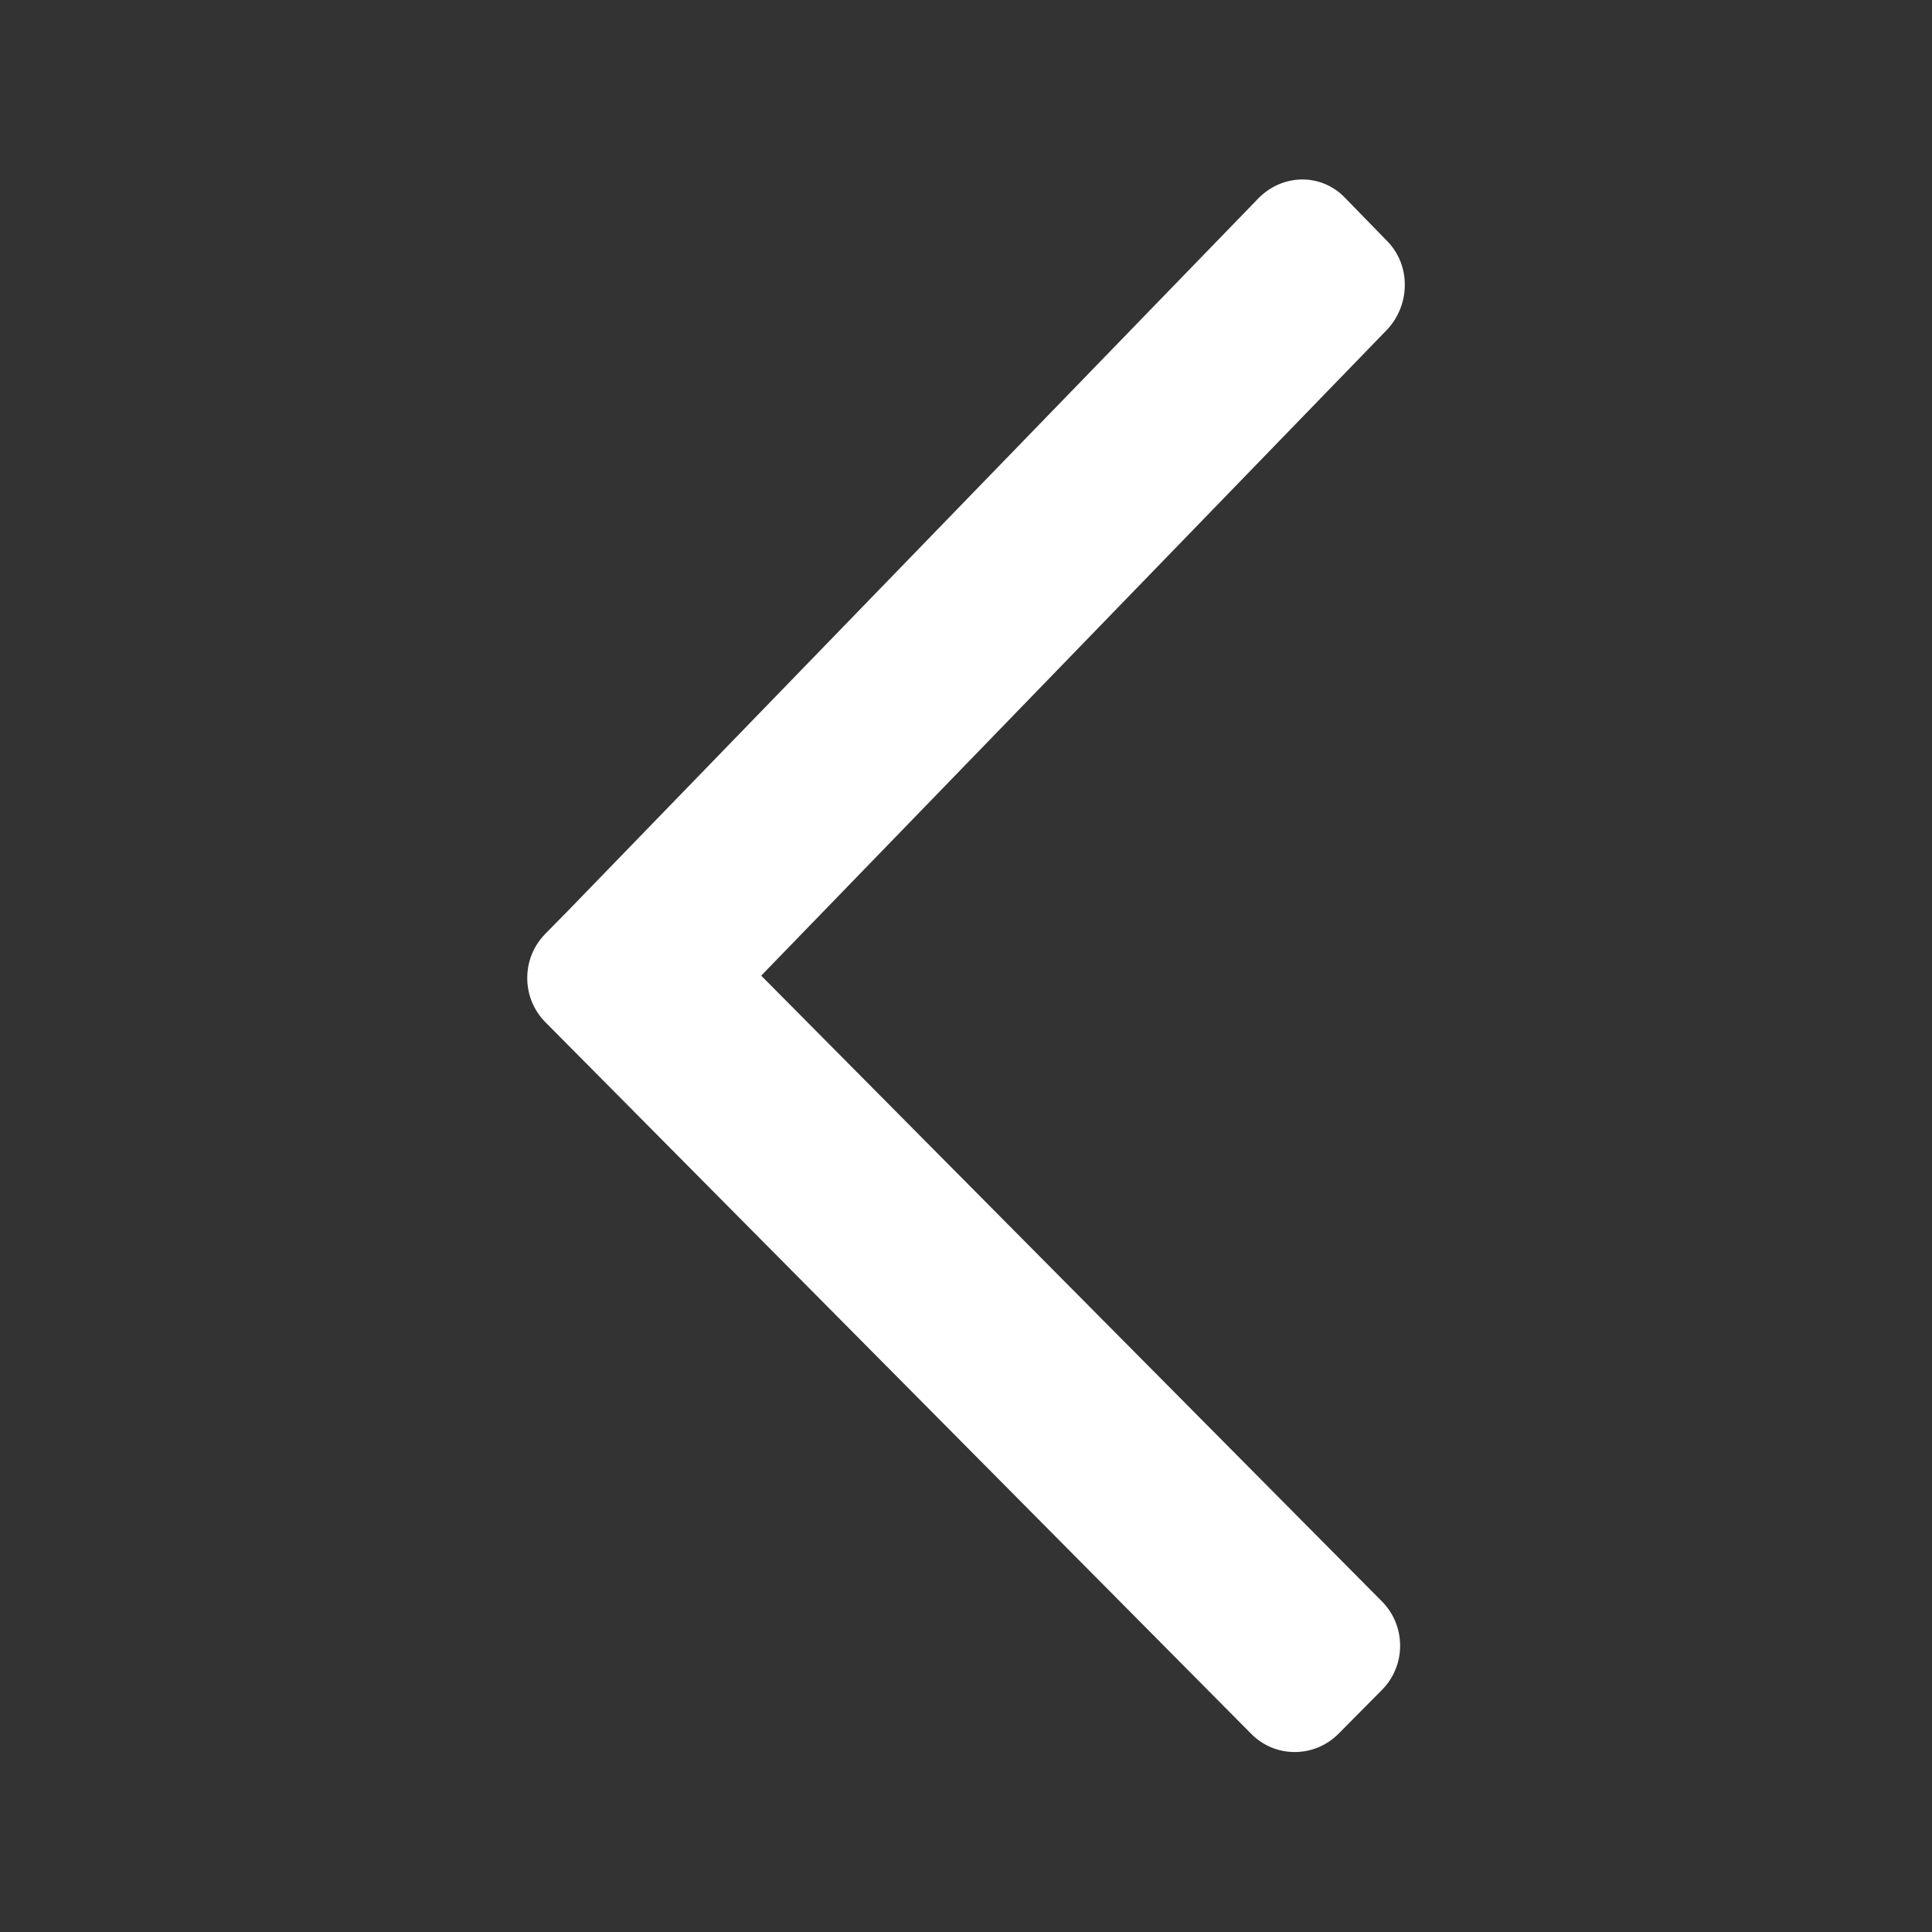 <?xml version="1.0" encoding="utf-8"?>
<!-- Generator: Adobe Illustrator 25.2.1, SVG Export Plug-In . SVG Version: 6.00 Build 0)  -->
<svg version="1.1" id="Layer_1" xmlns="http://www.w3.org/2000/svg" xmlns:xlink="http://www.w3.org/1999/xlink" x="0px" y="0px"
	 viewBox="0 0 500 500" style="enable-background:new 0 0 500 500;" xml:space="preserve">
<rect x="0" y="0" width="500" height="500" fill="#333333" stroke="none"/>
<style type="text/css">
	.st0{fill:#FFFFFF;}
</style>
<path class="st0" d="M197,252.5L358.8,85.5c6.2-6.4,6.4-16.7,0.3-23L348,51.1c-6.1-6.3-16.1-6.2-22.4,0.3L146.9,235.8l-5.8,5.9
	c-6.2,6.3-6.2,16.5,0,22.8l182.7,184.2c6.2,6.3,16.3,6.3,22.6,0l11.3-11.4c6.2-6.3,6.2-16.5,0-22.8L197,252.5z"/>
</svg>
